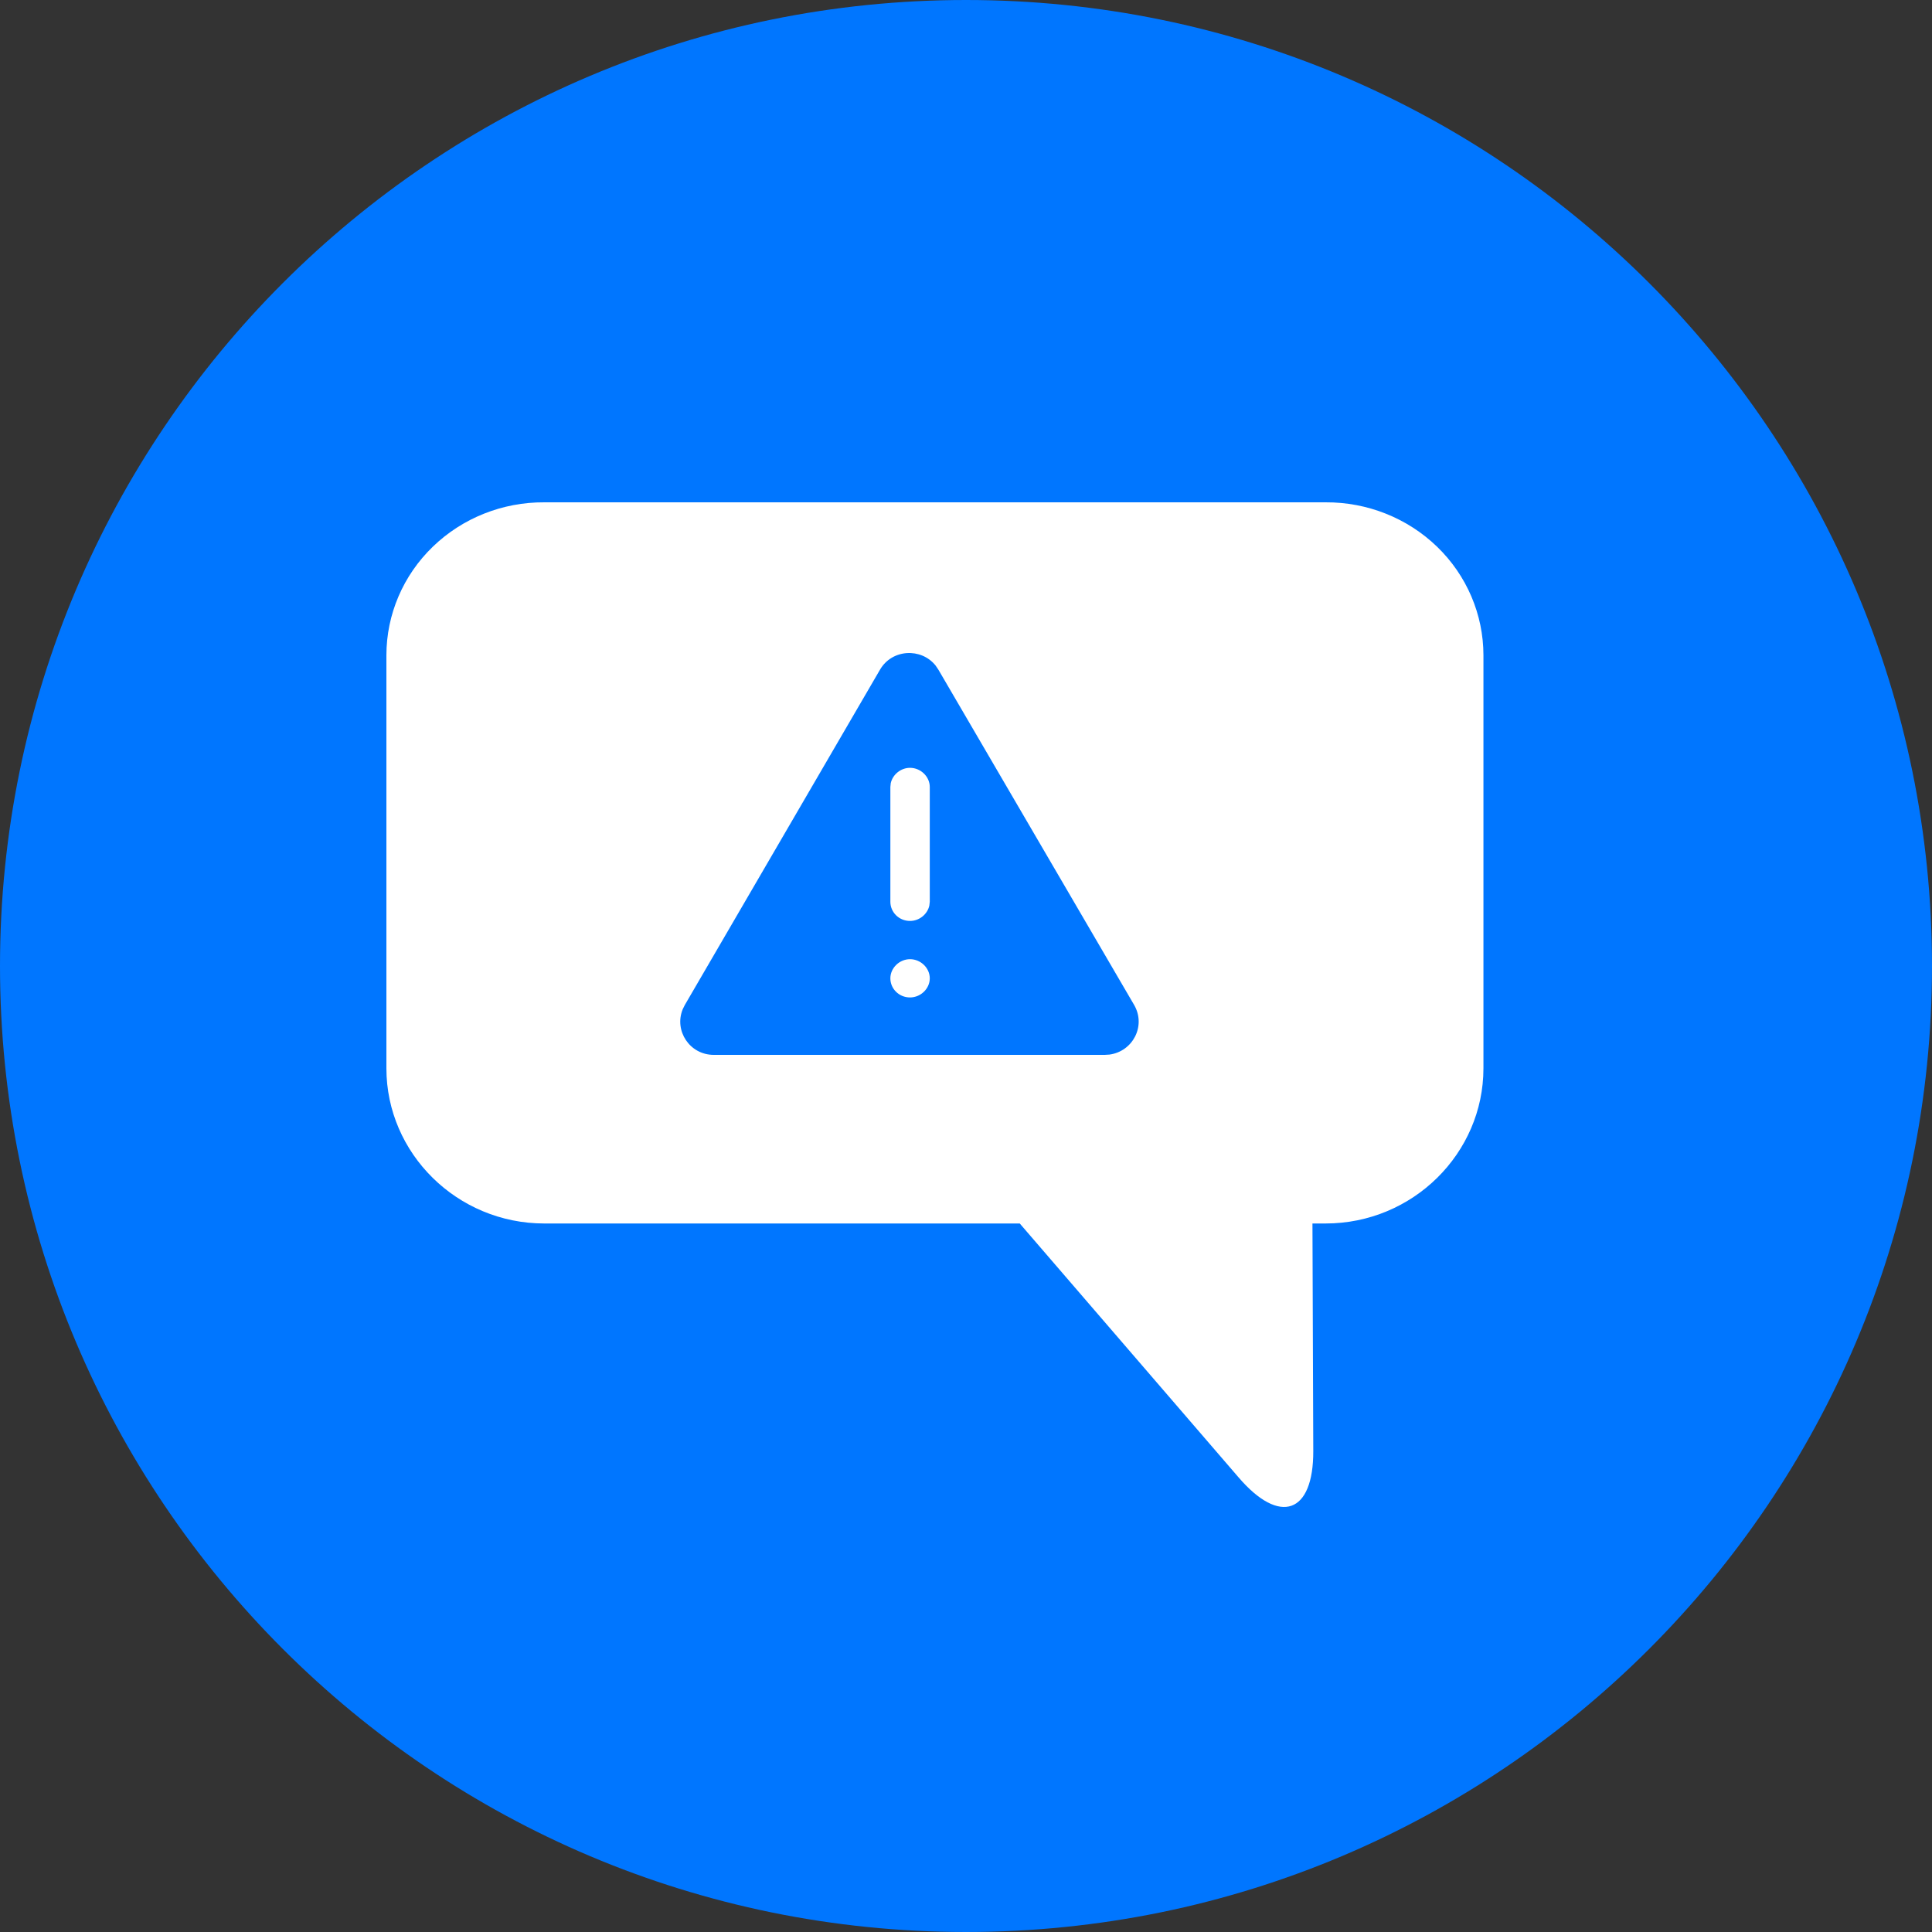 <?xml version="1.0" encoding="UTF-8"?>
<svg width="40px" height="40px" viewBox="0 0 40 40" version="1.1" xmlns="http://www.w3.org/2000/svg" xmlns:xlink="http://www.w3.org/1999/xlink">
    <rect x="0" y="0" width="40" height="40" fill="#333333" stroke="none"/>
    <title>icon/Real time Monitoring</title>
    <g id="new" stroke="none" stroke-width="1" fill="none" fill-rule="evenodd">
        <g id="home" transform="translate(-970, -3297)">
            <g id="icon/Real-time-Monitoring" transform="translate(970, 3297)">
                <g id="Group-34" transform="translate(-0, -0)">
                    <path d="M40,20 C40,31.046 31.046,40 20,40 C8.954,40 2.54658516e-12,31.046 2.54658516e-12,20 C2.54658516e-12,8.954 8.954,6.36117882e-05 20,6.36117882e-05 C31.046,6.36117882e-05 40,8.954 40,20" id="Fill-3-Copy-2" fill="#0076FF" transform="translate(20, 20) scale(1, -1) translate(-20, -20) "></path>
                    <path d="M27.445,10.4 C28.309,10.395 29.14,10.726 29.754,11.32 C30.367,11.913 30.712,12.721 30.713,13.565 L30.713,13.565 L30.713,22.118 C30.713,23.879 29.251,25.331 27.445,25.331 L27.445,25.331 L27.173,25.331 L27.19,30.039 C27.195,31.34 26.497,31.584 25.642,30.586 L25.642,30.586 L21.113,25.331 L11.269,25.331 C9.463,25.331 8,23.879 8,22.118 L8,22.118 L8,13.565 C8.001,12.721 8.346,11.913 8.96,11.32 C9.573,10.726 10.404,10.395 11.268,10.4 L11.268,10.4 Z M19.371,13.78 C19.074,13.407 18.468,13.435 18.219,13.866 L18.219,13.866 L14.178,20.808 L14.135,20.895 C13.953,21.339 14.278,21.84 14.778,21.84 L14.778,21.84 L22.871,21.84 L22.97,21.834 C23.454,21.769 23.731,21.241 23.482,20.808 L23.482,20.808 L19.429,13.866 Z M18.841,19.859 C19.062,19.859 19.25,20.041 19.25,20.255 C19.25,20.469 19.062,20.651 18.841,20.651 C18.61,20.651 18.434,20.469 18.434,20.255 C18.434,20.041 18.621,19.859 18.841,19.859 Z M18.841,15.897 C19.062,15.897 19.25,16.079 19.25,16.294 L19.25,16.294 L19.25,18.67 L19.241,18.749 C19.202,18.927 19.035,19.067 18.841,19.067 C18.61,19.067 18.434,18.885 18.434,18.67 L18.434,18.67 L18.434,16.294 L18.442,16.215 C18.481,16.037 18.649,15.897 18.841,15.897 Z" id="Combined-Shape" fill="#FFFFFF" fill-rule="nonzero"></path>
                </g>
            </g>
        </g>
    </g>
</svg>